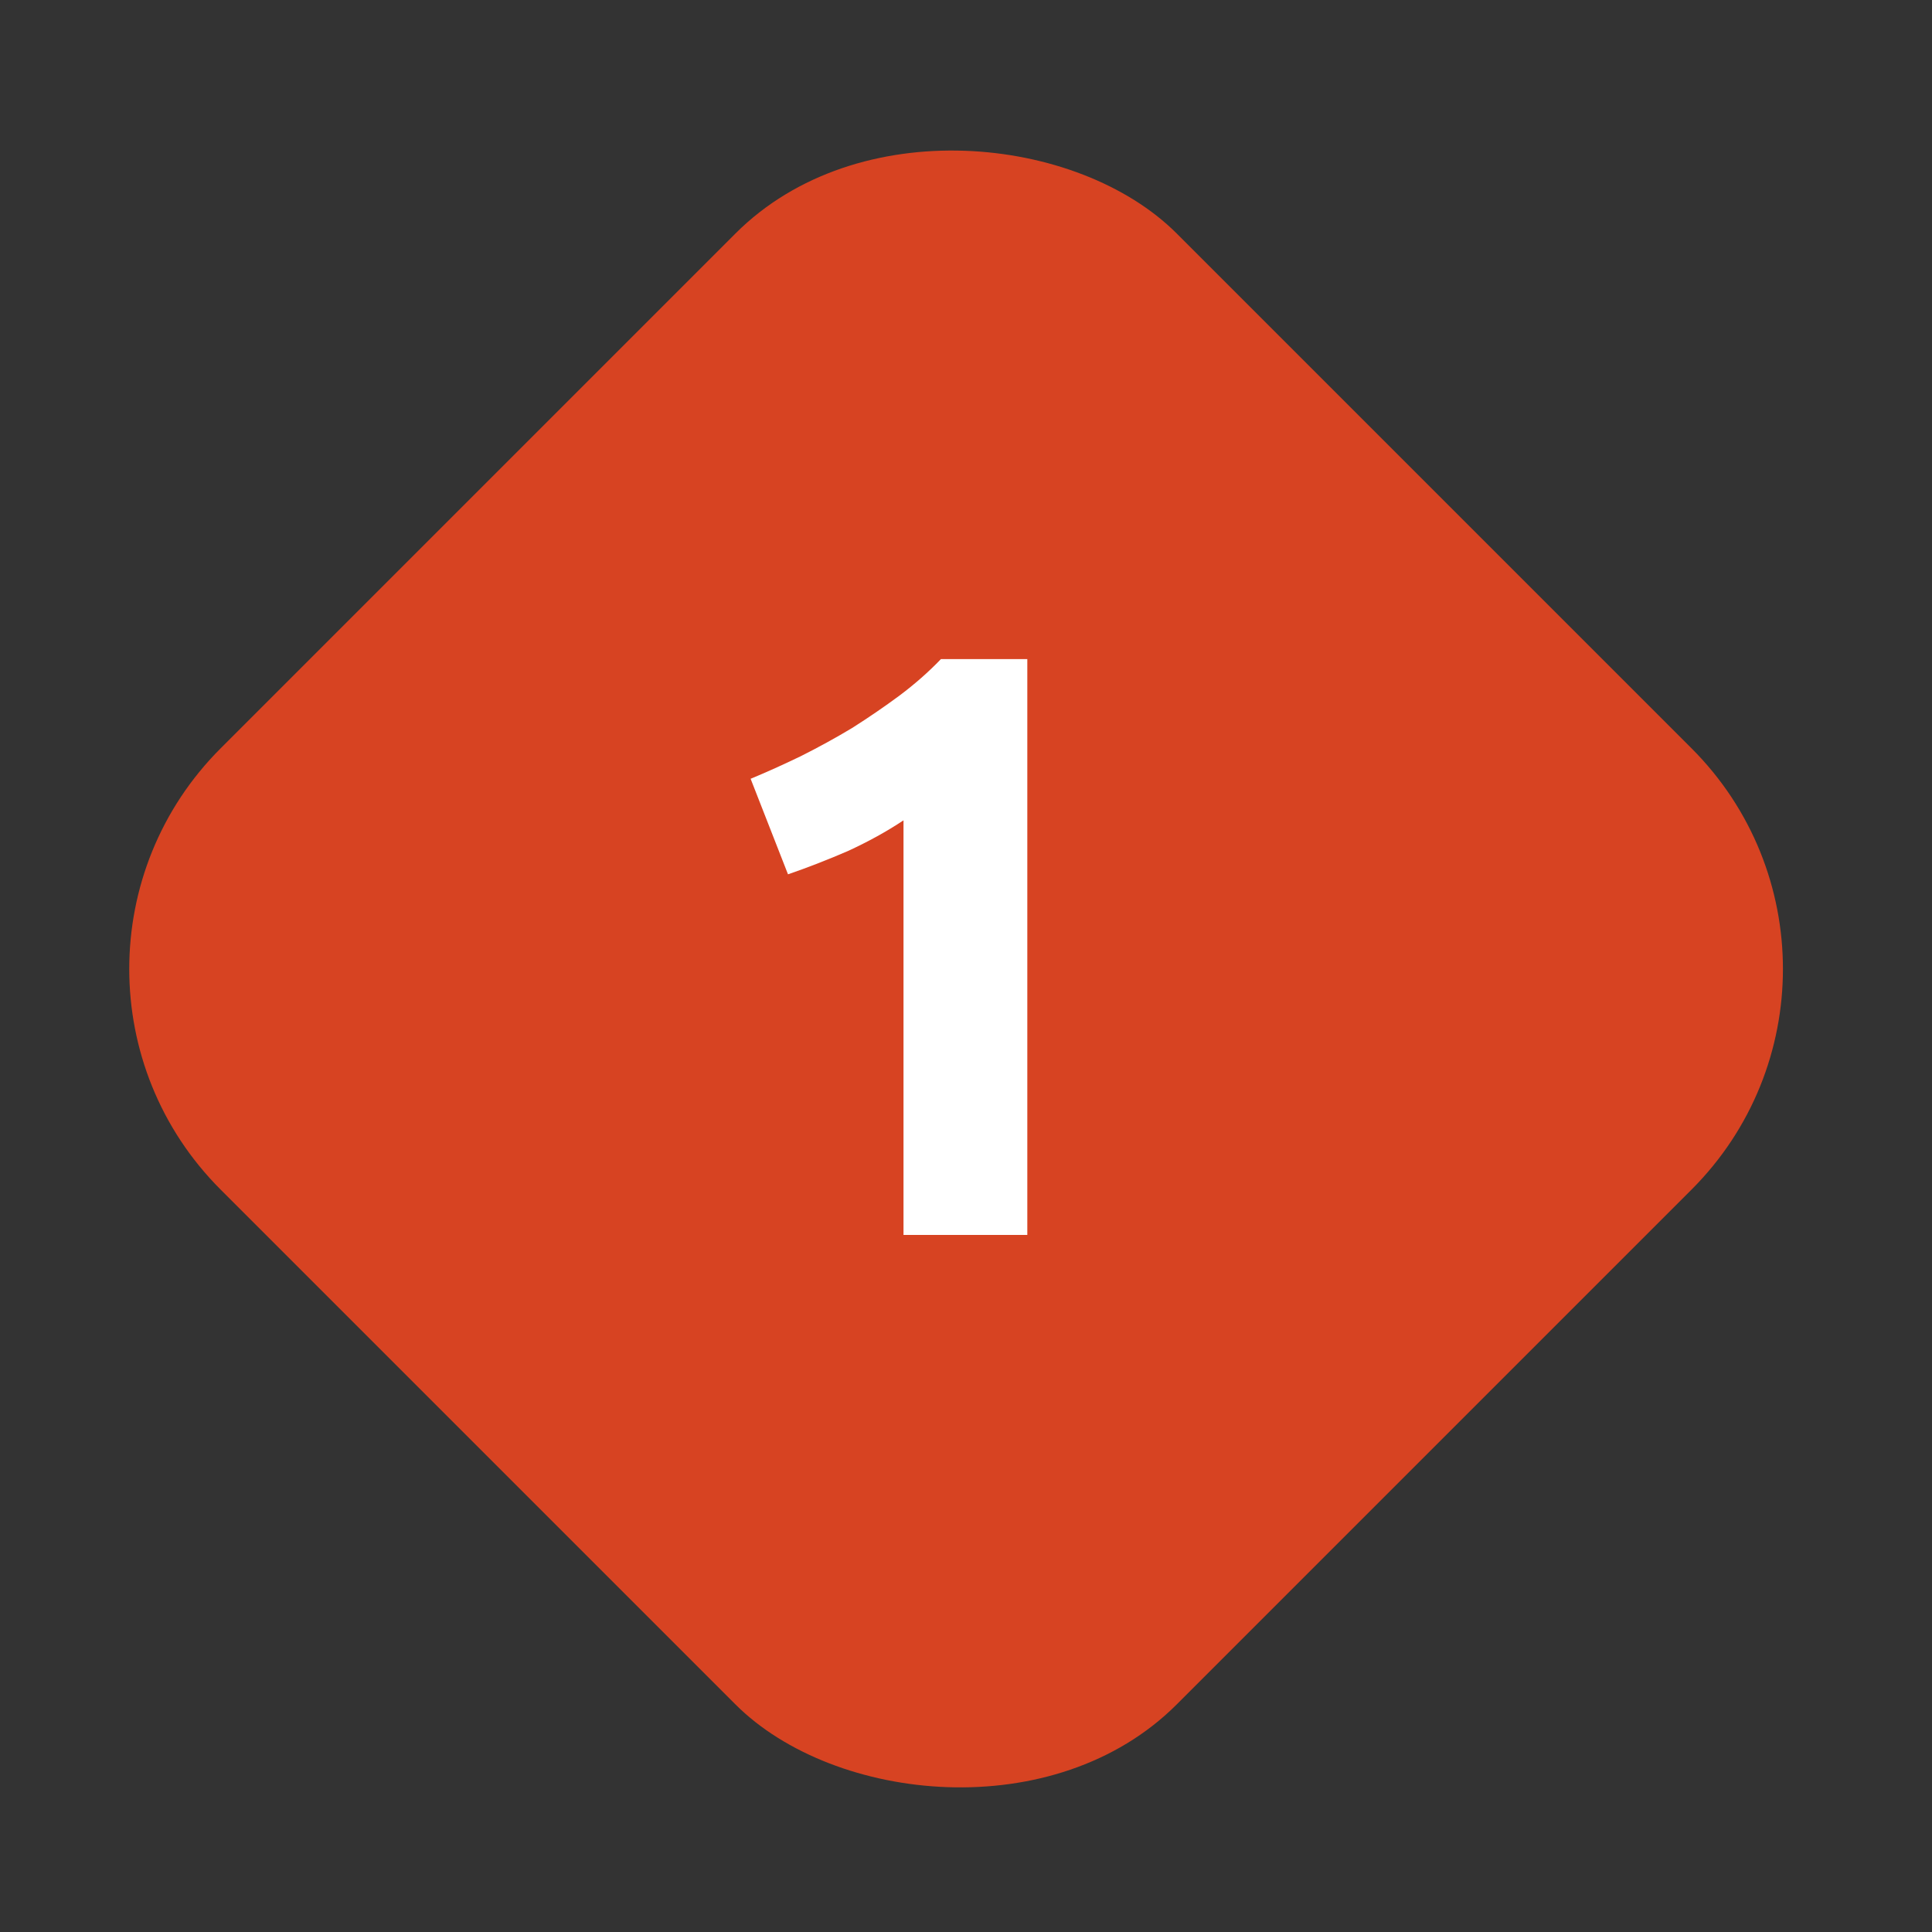 <?xml version="1.0" encoding="UTF-8"?> <svg xmlns="http://www.w3.org/2000/svg" width="75" height="75" viewBox="0 0 75 75" fill="none"><rect x="0" y="0" width="75" height="75" fill="#333333" stroke="none"/> <rect y="37.615" width="52.489" height="52.489" rx="12.113" transform="rotate(-45 0 37.615)" fill="#D74322"></rect> <path d="M29.139 30.232C29.762 29.974 30.407 29.683 31.074 29.361C31.762 29.017 32.429 28.651 33.074 28.264C33.719 27.855 34.332 27.436 34.913 27.006C35.515 26.555 36.052 26.081 36.526 25.587H39.88V47.94H35.074V31.845C34.429 32.275 33.708 32.672 32.913 33.038C32.117 33.382 31.343 33.683 30.59 33.941L29.139 30.232Z" fill="white"></path> </svg> 